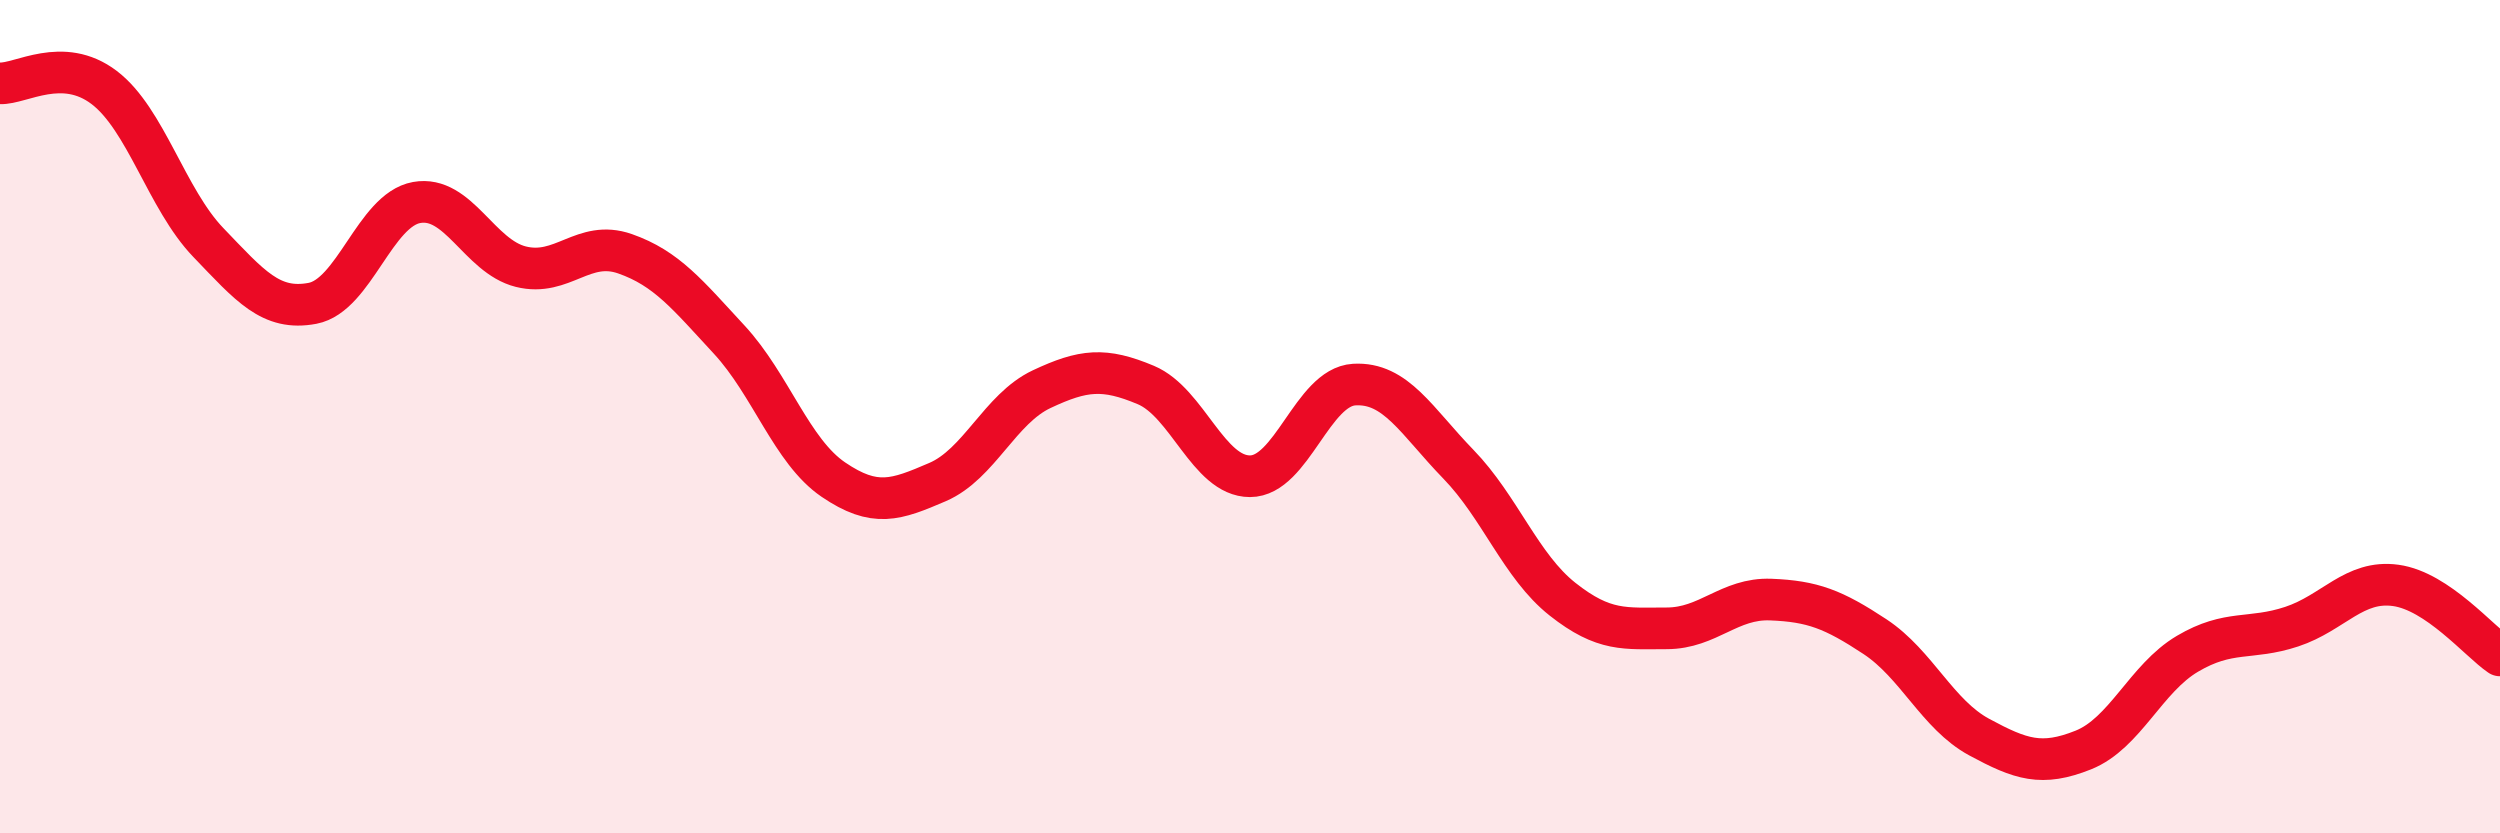
    <svg width="60" height="20" viewBox="0 0 60 20" xmlns="http://www.w3.org/2000/svg">
      <path
        d="M 0,2 C 0.5,2.02 1.5,1.34 2.5,2.1 C 3.5,2.86 4,4.78 5,5.82 C 6,6.86 6.5,7.47 7.5,7.28 C 8.5,7.09 9,5.04 10,4.86 C 11,4.68 11.5,6.15 12.5,6.4 C 13.5,6.65 14,5.74 15,6.09 C 16,6.44 16.5,7.07 17.5,8.15 C 18.5,9.23 19,10.83 20,11.51 C 21,12.19 21.5,12 22.5,11.57 C 23.5,11.14 24,9.81 25,9.34 C 26,8.87 26.5,8.82 27.5,9.24 C 28.5,9.66 29,11.43 30,11.43 C 31,11.43 31.5,9.29 32.5,9.23 C 33.5,9.17 34,10.11 35,11.14 C 36,12.17 36.5,13.59 37.5,14.38 C 38.5,15.17 39,15.08 40,15.08 C 41,15.08 41.5,14.35 42.5,14.39 C 43.5,14.43 44,14.62 45,15.28 C 46,15.94 46.5,17.15 47.5,17.69 C 48.5,18.23 49,18.4 50,18 C 51,17.6 51.5,16.28 52.5,15.69 C 53.5,15.1 54,15.37 55,15.04 C 56,14.71 56.5,13.91 57.5,14.05 C 58.5,14.19 59.5,15.39 60,15.73L60 20L0 20Z"
        fill="#EB0A25"
        opacity="0.1"
        stroke-linecap="round"
        stroke-linejoin="round"
      />
      <path
        d="M 0,2 C 0.5,2.02 1.5,1.34 2.5,2.1 C 3.5,2.86 4,4.78 5,5.82 C 6,6.86 6.5,7.47 7.5,7.28 C 8.5,7.09 9,5.04 10,4.86 C 11,4.68 11.5,6.15 12.5,6.4 C 13.5,6.65 14,5.74 15,6.09 C 16,6.44 16.5,7.07 17.5,8.15 C 18.5,9.23 19,10.83 20,11.51 C 21,12.19 21.5,12 22.5,11.57 C 23.5,11.14 24,9.81 25,9.34 C 26,8.87 26.5,8.82 27.5,9.24 C 28.5,9.66 29,11.43 30,11.43 C 31,11.43 31.5,9.29 32.5,9.23 C 33.5,9.17 34,10.11 35,11.14 C 36,12.17 36.5,13.59 37.5,14.38 C 38.5,15.17 39,15.08 40,15.08 C 41,15.08 41.5,14.35 42.5,14.39 C 43.5,14.43 44,14.62 45,15.28 C 46,15.94 46.5,17.15 47.5,17.69 C 48.5,18.23 49,18.4 50,18 C 51,17.6 51.5,16.28 52.5,15.69 C 53.5,15.1 54,15.37 55,15.04 C 56,14.71 56.5,13.91 57.5,14.05 C 58.5,14.19 59.5,15.39 60,15.73"
        stroke="#EB0A25"
        stroke-width="1"
        fill="none"
        stroke-linecap="round"
        stroke-linejoin="round"
      />
    </svg>
  